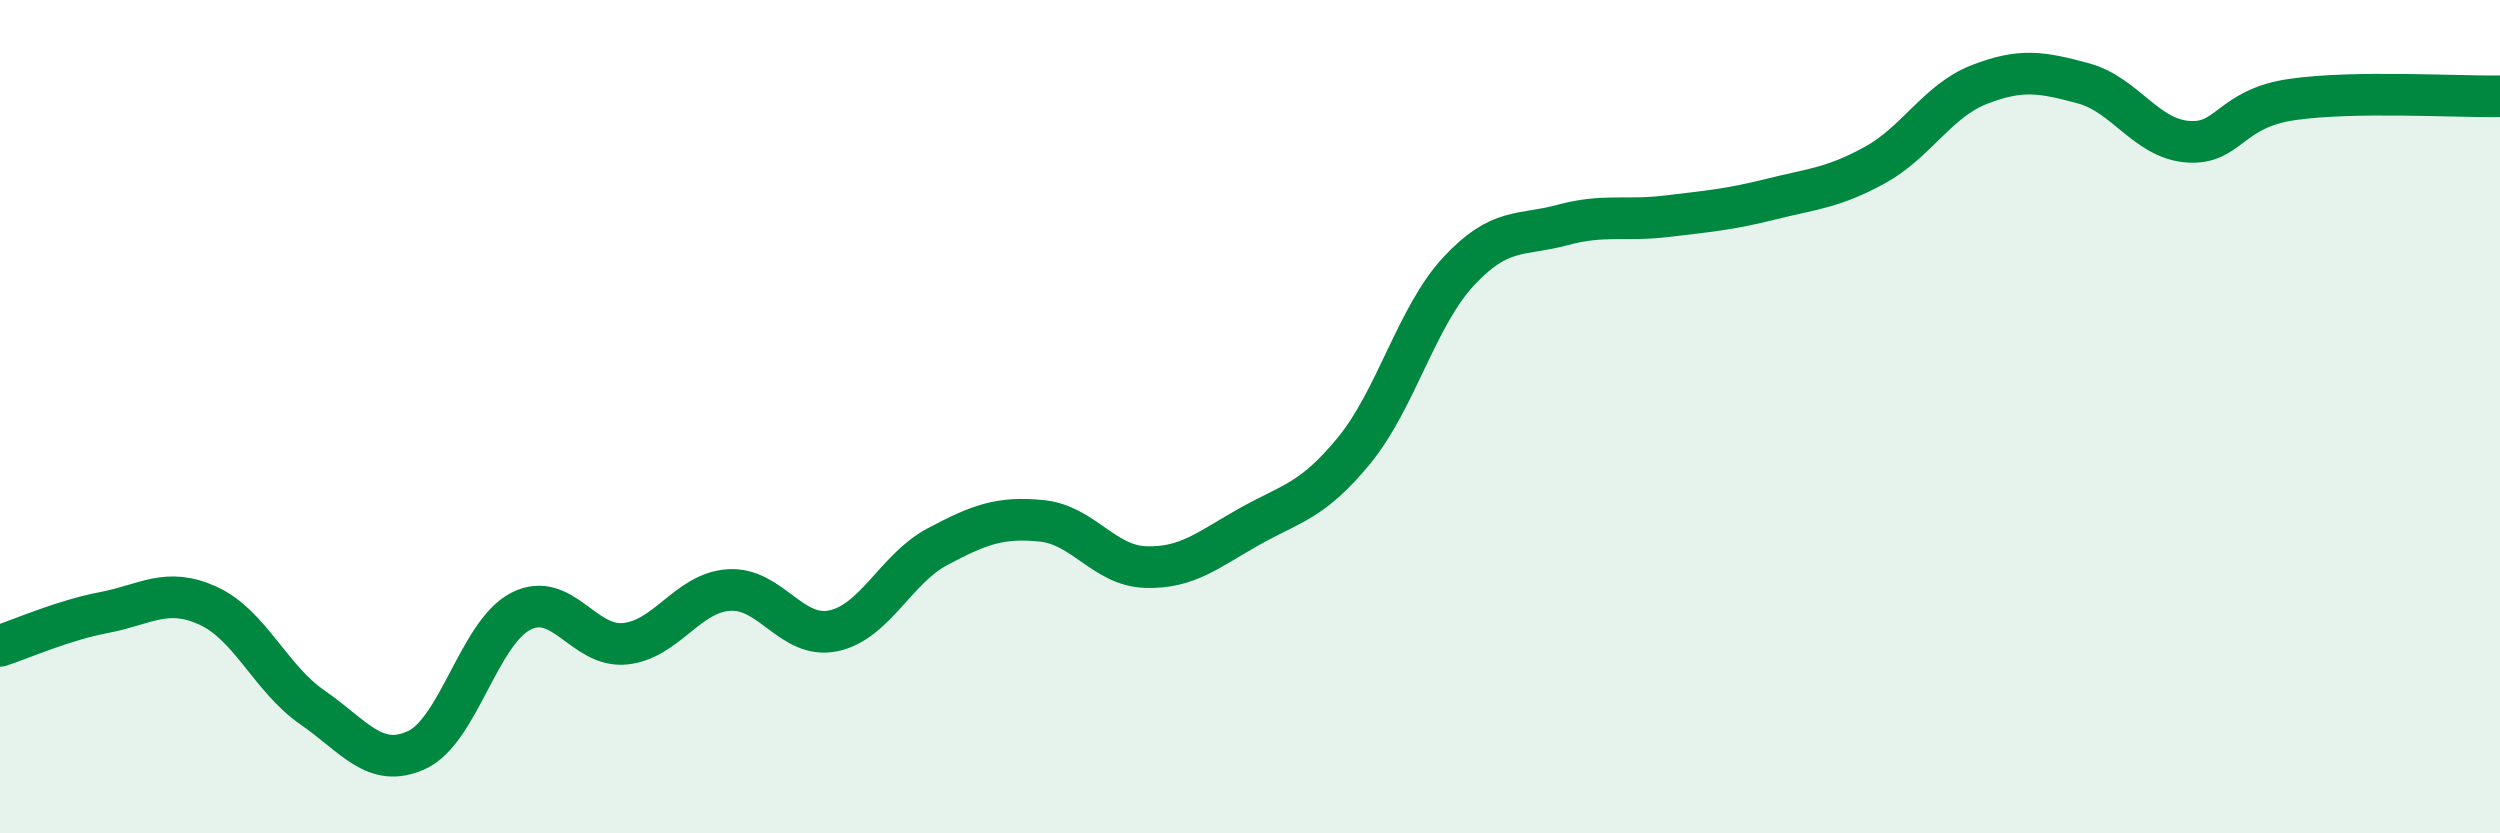
    <svg width="60" height="20" viewBox="0 0 60 20" xmlns="http://www.w3.org/2000/svg">
      <path
        d="M 0,15.5 C 0.5,15.34 1.5,14.89 2.5,14.7 C 3.5,14.51 4,14.08 5,14.54 C 6,15 6.5,16.29 7.5,16.98 C 8.5,17.67 9,18.46 10,18 C 11,17.54 11.5,15.18 12.5,14.67 C 13.5,14.16 14,15.55 15,15.45 C 16,15.35 16.5,14.22 17.5,14.16 C 18.5,14.1 19,15.35 20,15.14 C 21,14.93 21.5,13.65 22.5,13.12 C 23.5,12.59 24,12.4 25,12.5 C 26,12.6 26.5,13.58 27.5,13.61 C 28.5,13.64 29,13.19 30,12.63 C 31,12.07 31.5,12.03 32.5,10.81 C 33.5,9.59 34,7.6 35,6.52 C 36,5.44 36.5,5.67 37.5,5.4 C 38.5,5.13 39,5.31 40,5.19 C 41,5.07 41.5,5.03 42.5,4.78 C 43.5,4.53 44,4.51 45,3.96 C 46,3.41 46.5,2.42 47.5,2.03 C 48.5,1.64 49,1.73 50,2 C 51,2.27 51.5,3.32 52.5,3.4 C 53.5,3.48 53.5,2.61 55,2.39 C 56.5,2.17 59,2.33 60,2.31L60 20L0 20Z"
        fill="#008740"
        opacity="0.1"
        stroke-linecap="round"
        stroke-linejoin="round"
      />
      <path
        d="M 0,15.5 C 0.5,15.34 1.5,14.89 2.5,14.7 C 3.5,14.51 4,14.08 5,14.54 C 6,15 6.5,16.29 7.5,16.98 C 8.5,17.67 9,18.46 10,18 C 11,17.54 11.5,15.18 12.5,14.67 C 13.5,14.16 14,15.55 15,15.45 C 16,15.35 16.5,14.22 17.5,14.16 C 18.5,14.1 19,15.35 20,15.14 C 21,14.93 21.5,13.65 22.5,13.12 C 23.5,12.59 24,12.4 25,12.5 C 26,12.6 26.5,13.58 27.5,13.61 C 28.5,13.64 29,13.19 30,12.63 C 31,12.07 31.5,12.03 32.5,10.81 C 33.5,9.59 34,7.6 35,6.52 C 36,5.44 36.5,5.67 37.5,5.4 C 38.5,5.13 39,5.31 40,5.19 C 41,5.07 41.5,5.03 42.5,4.78 C 43.5,4.53 44,4.51 45,3.96 C 46,3.41 46.5,2.42 47.5,2.03 C 48.5,1.64 49,1.73 50,2 C 51,2.27 51.5,3.32 52.5,3.4 C 53.5,3.48 53.5,2.61 55,2.39 C 56.5,2.17 59,2.33 60,2.31"
        stroke="#008740"
        stroke-width="1"
        fill="none"
        stroke-linecap="round"
        stroke-linejoin="round"
      />
    </svg>
  